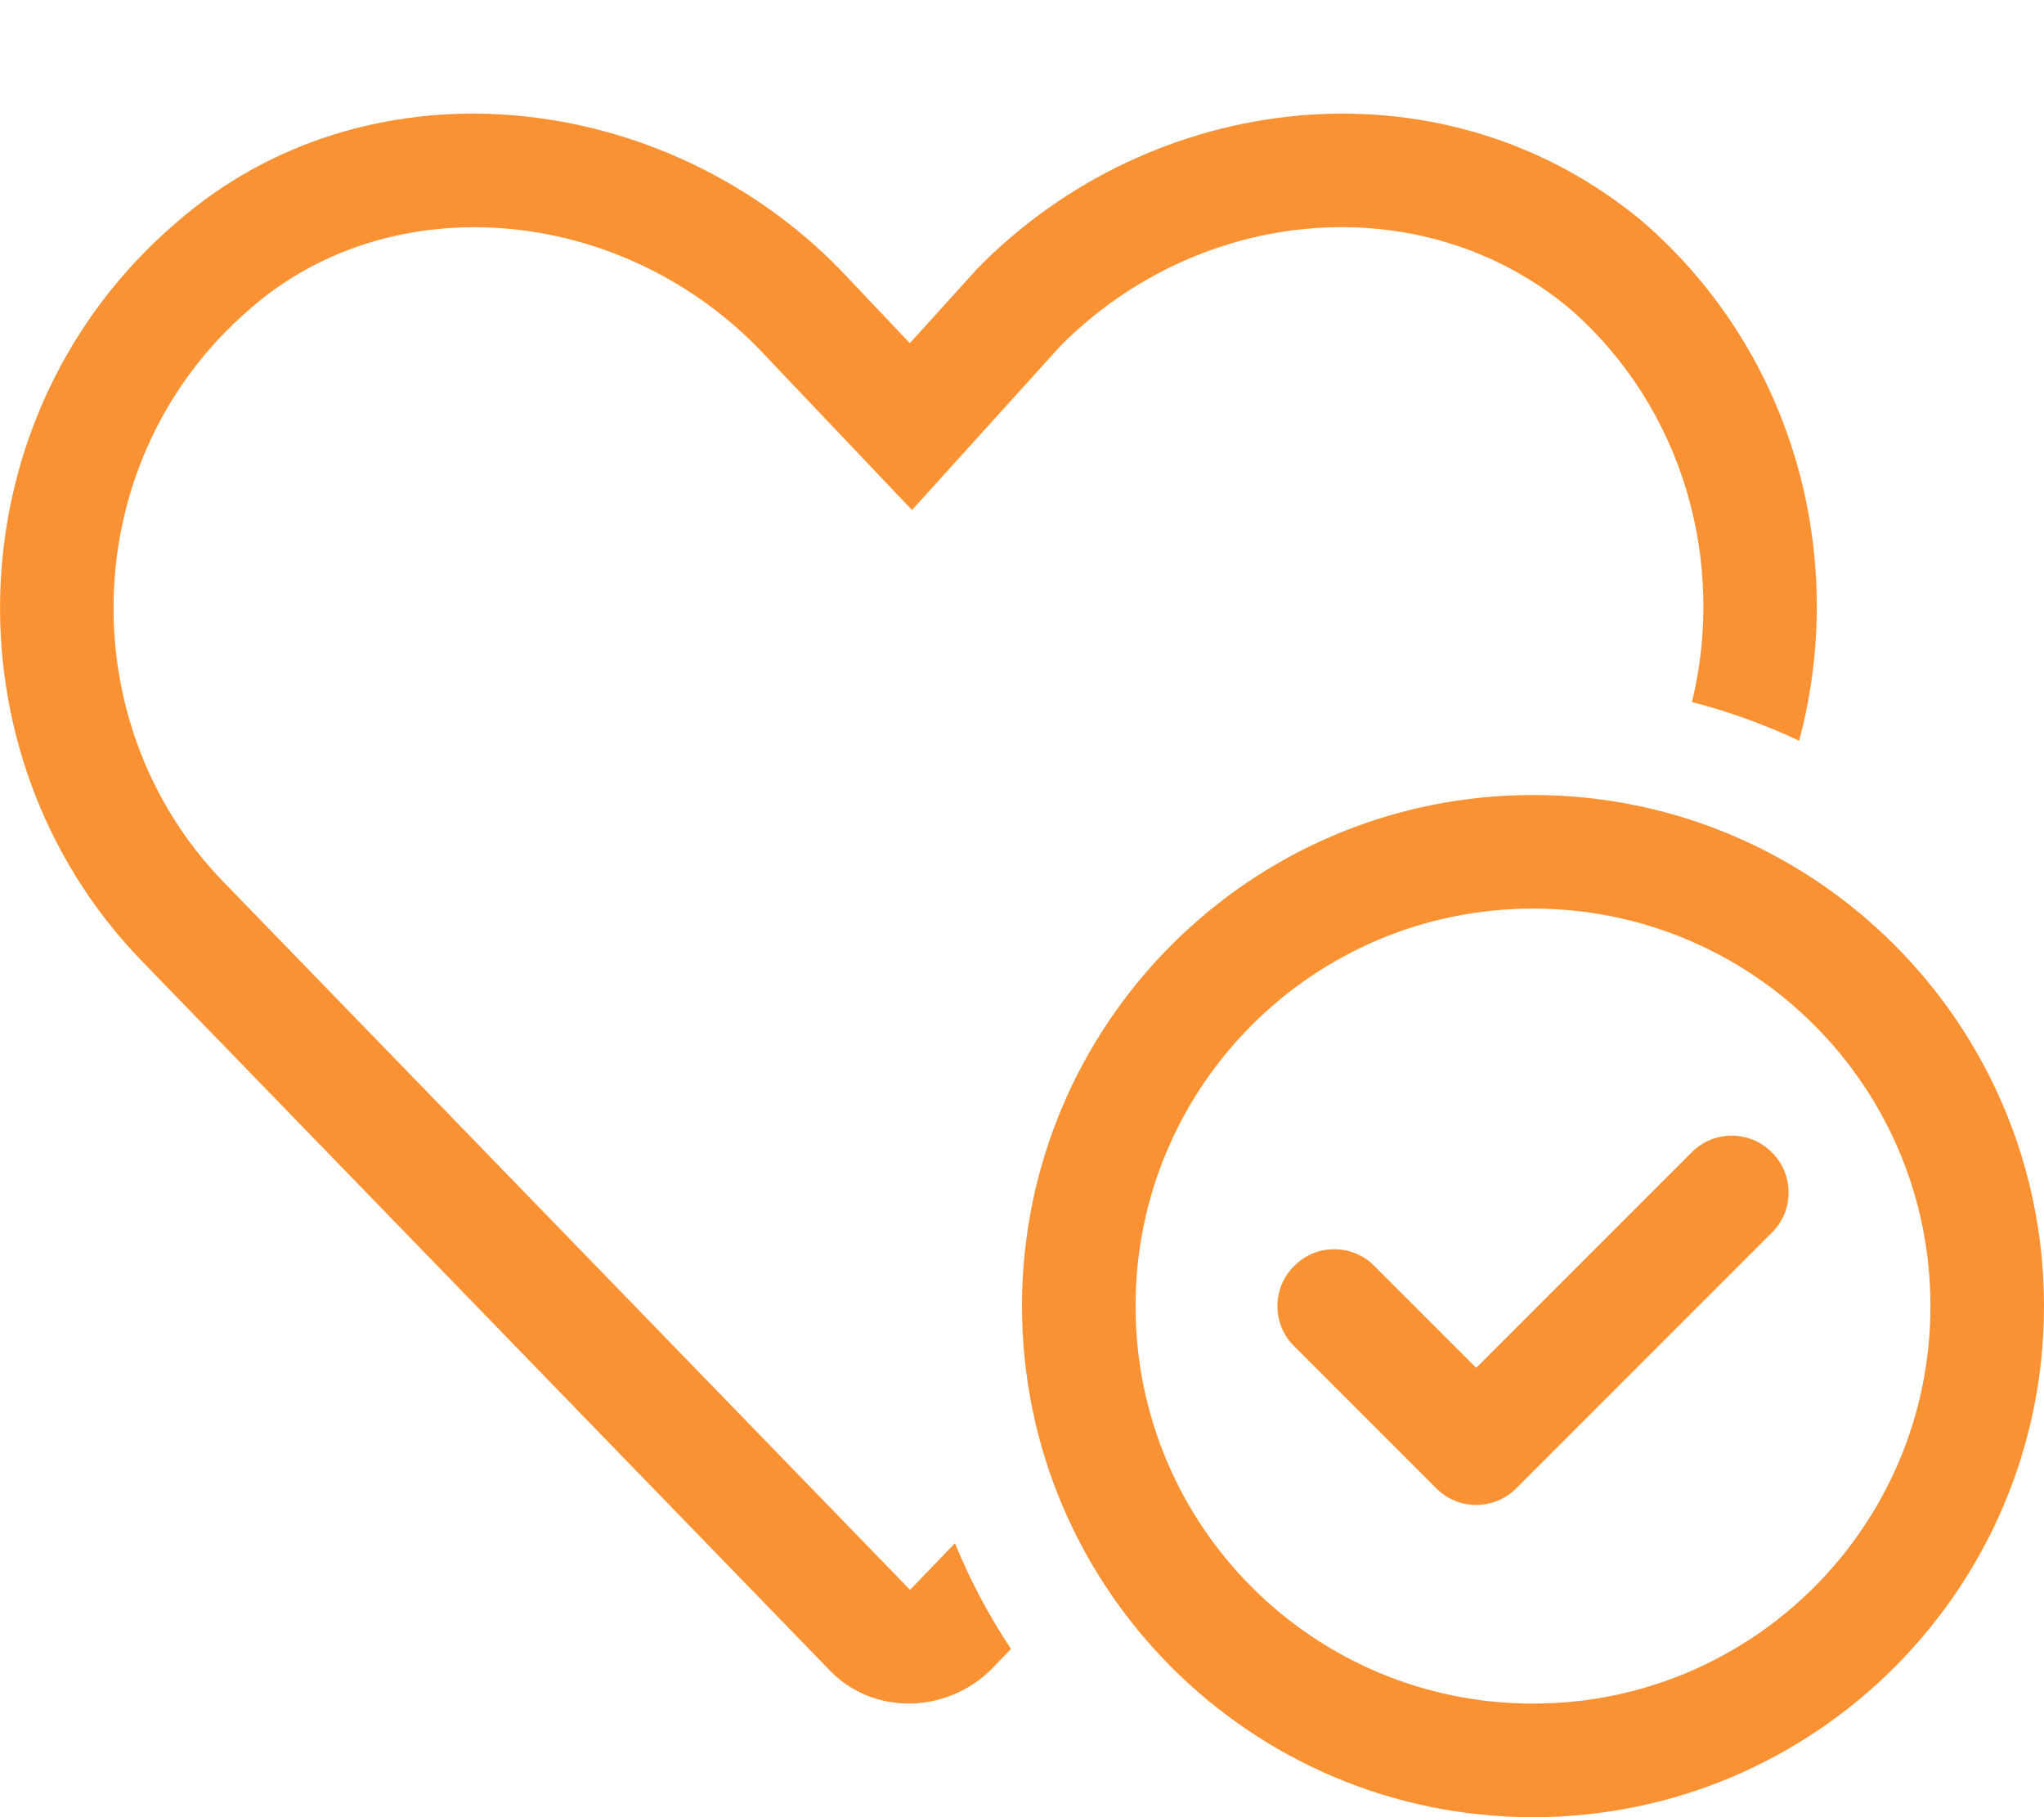 <?xml version="1.0" encoding="utf-8"?>
<!-- Generator: Adobe Illustrator 27.2.0, SVG Export Plug-In . SVG Version: 6.00 Build 0)  -->
<svg version="1.1" id="Laag_1" xmlns="http://www.w3.org/2000/svg" xmlns:xlink="http://www.w3.org/1999/xlink" x="0px" y="0px"
	 viewBox="0 0 576 512" style="enable-background:new 0 0 576 512;" xml:space="preserve">
<style type="text/css">
	.st0{fill:#FA9233;}
</style>
<path class="st0" d="M298.7,97.6L257,143.7l-43.5-45.8C173.6,57.4,110,52.6,70.7,86.8L70.5,87c-48.7,41.7-51.1,116.3-7.8,161.2h0
	l193.7,199.7c0.1,0,0.2-0.1,0.3-0.2l12.4-12.9c4.3,10.5,9.6,20.5,15.8,29.8l-5.5,5.7c-13,12.9-33.9,12.9-45.9,0L39.7,270.5
	c-55.9-58-52.9-153.9,10-207.8c53.1-46.3,134.4-38.2,184.6,10.8c0.7,0.7,1.4,1.5,2.2,2.2l19.9,21l19-21c0.9-0.9,1.8-1.8,2.7-2.7
	c50.2-48.6,130.2-56.4,185.1-10.3c42.9,37.4,57.5,94.9,43.8,146c-9.6-4.5-19.7-8.2-30.2-10.9c9.5-39-2-82.5-34.4-110.8
	C400.9,52.3,338.2,57.7,298.7,97.6L298.7,97.6z M499.3,324.7c6.3,6.2,6.3,16.4,0,22.6l-72,72c-6.2,6.3-16.4,6.3-22.6,0l-40-40
	c-6.3-6.2-6.3-16.4,0-22.6c6.2-6.3,16.4-6.3,22.6,0l28.7,28.7l60.7-60.7C482.9,318.4,493.1,318.4,499.3,324.7L499.3,324.7z M288,368
	c0-79.5,64.5-144,144-144s144,64.5,144,144s-64.5,144-144,144S288,447.5,288,368z M432,480c61.9,0,112-50.1,112-112
	s-50.1-112-112-112s-112,50.1-112,112S370.1,480,432,480z"/>
</svg>

